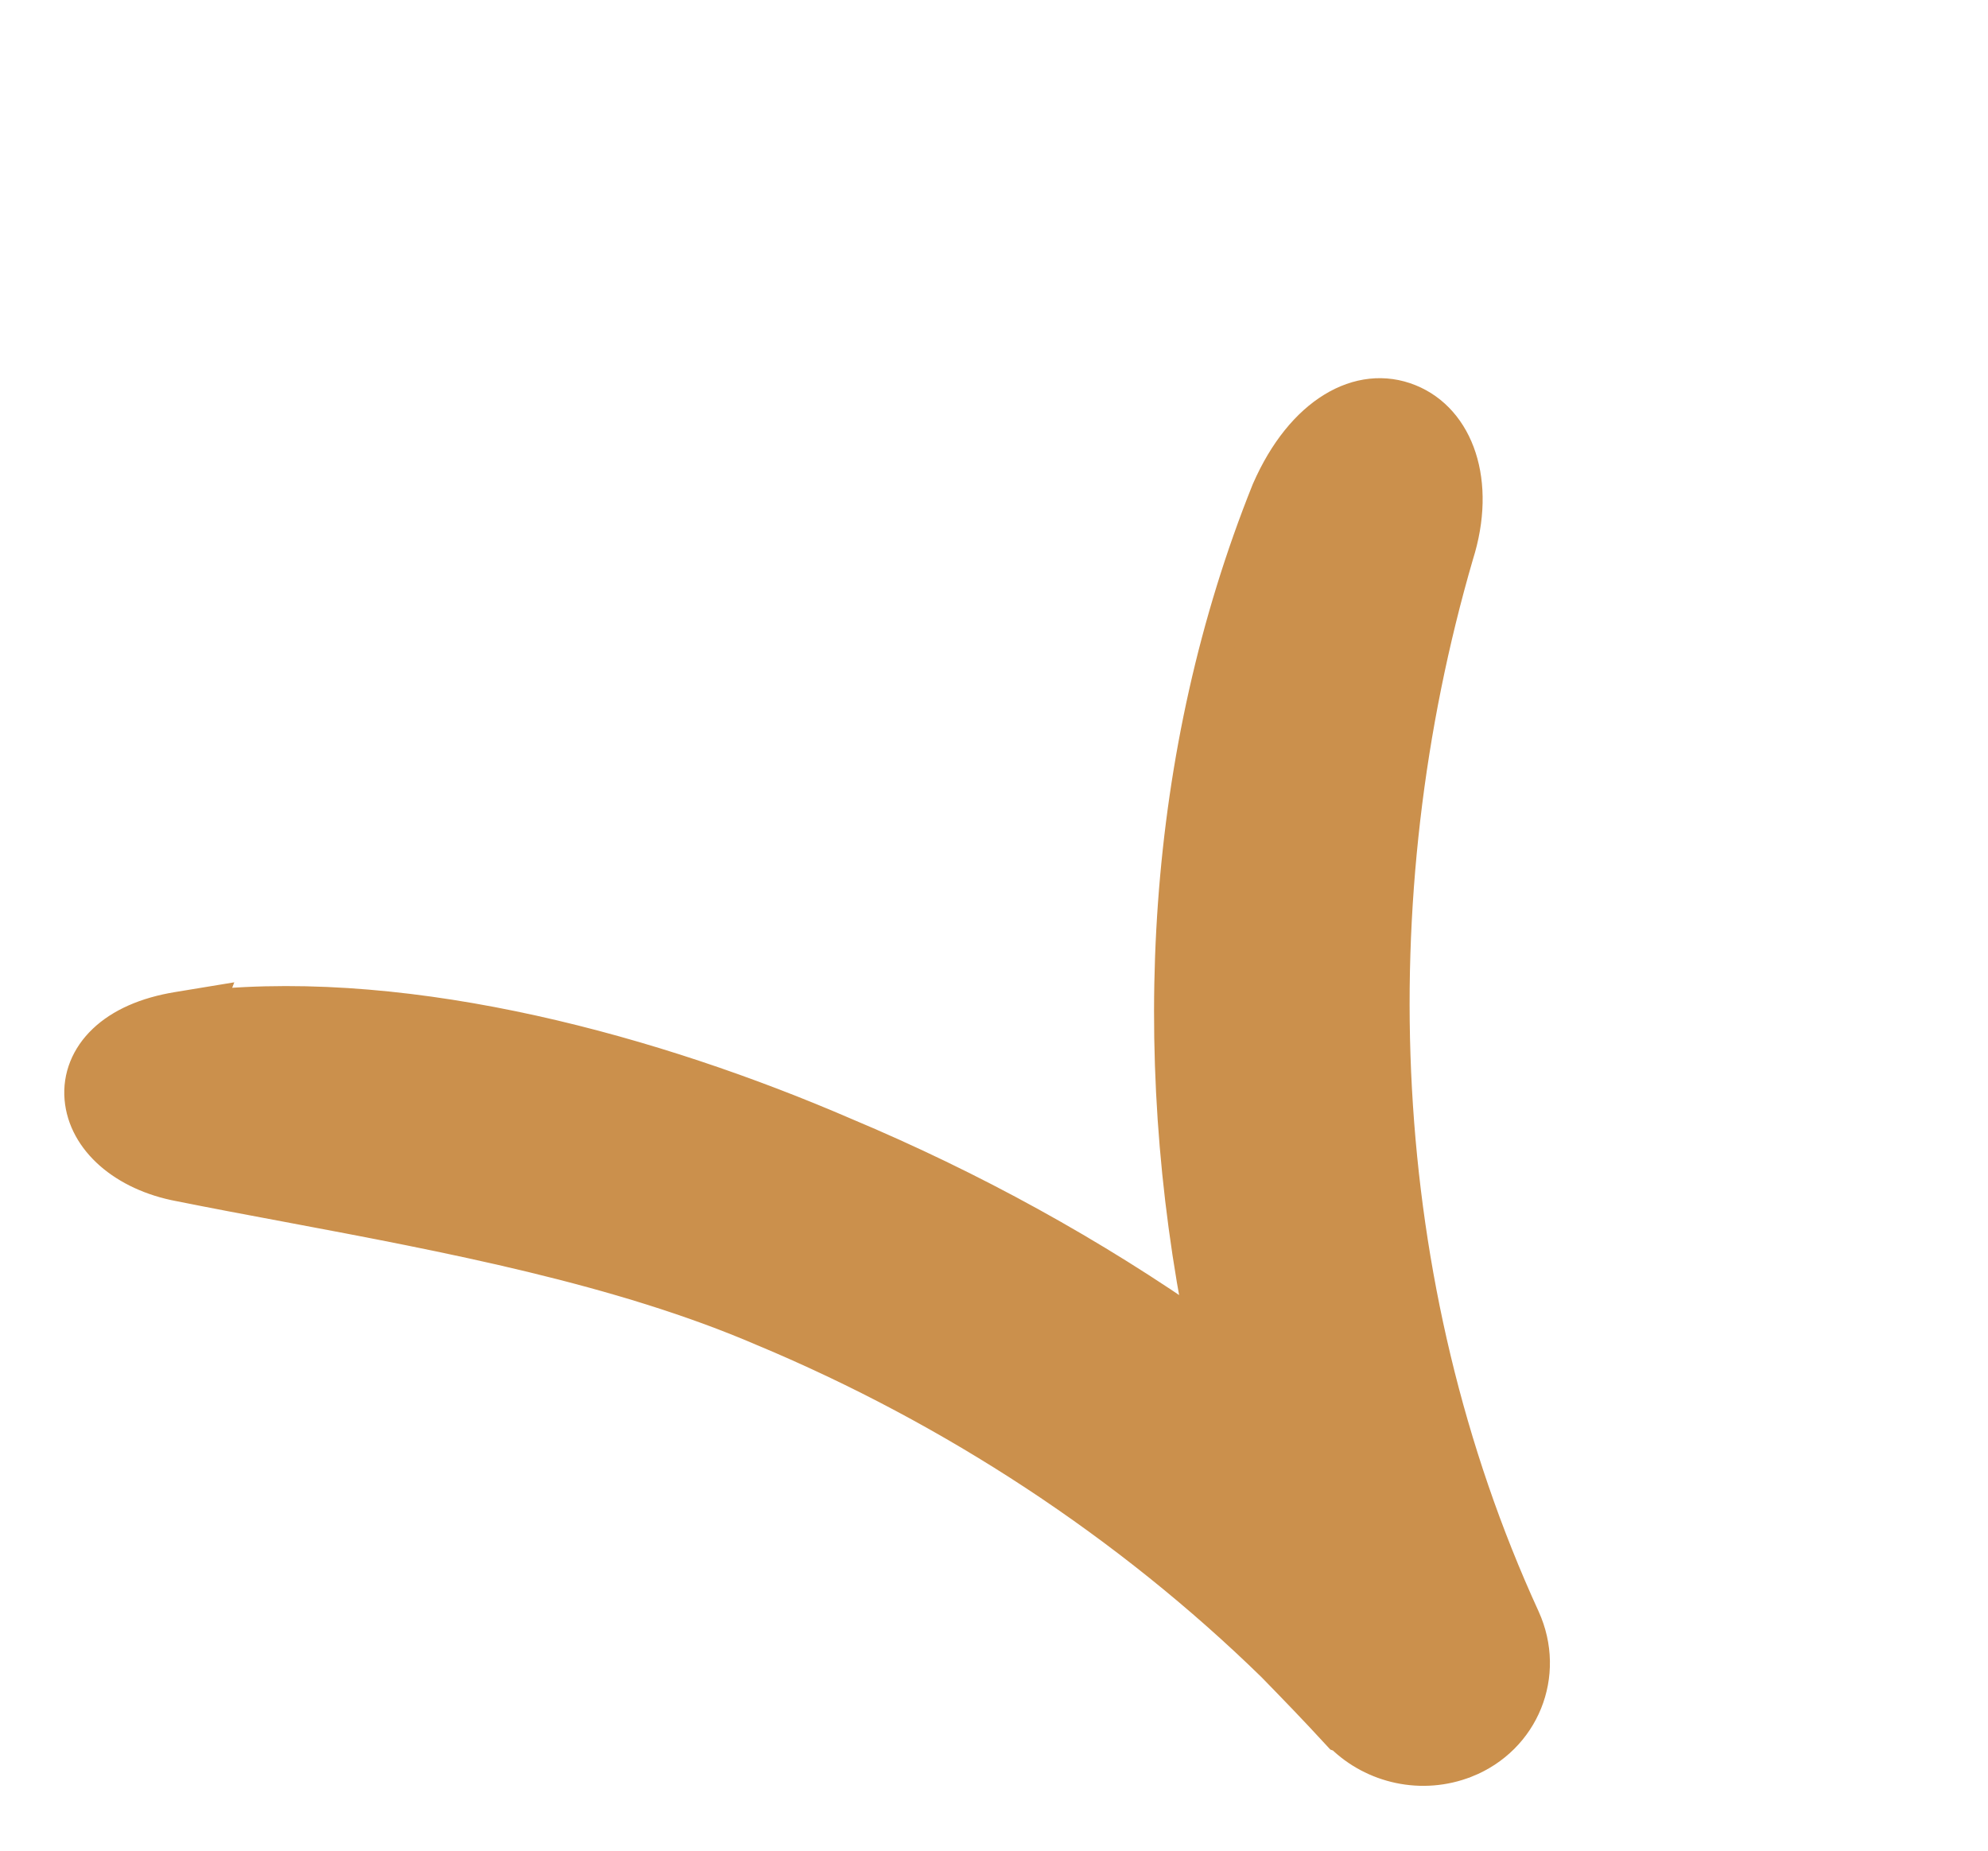<svg width="29" height="27" viewBox="0 0 29 27" fill="none" xmlns="http://www.w3.org/2000/svg">
<path d="M12.323 16.554C14.165 17.327 15.928 18.294 17.558 19.443C16.721 15.305 16.969 10.993 18.504 7.164L18.504 7.164L18.507 7.157C19.003 6.022 19.841 5.562 20.556 5.852C21.253 6.133 21.581 7.035 21.246 8.093C19.79 13.098 19.982 18.734 22.217 23.613L22.217 23.613C22.588 24.429 22.21 25.356 21.379 25.687L21.378 25.687C20.745 25.937 20.038 25.774 19.579 25.322L19.549 25.311L19.509 25.268C19.203 24.934 18.892 24.613 18.577 24.29C16.463 22.227 13.912 20.553 11.146 19.396L11.143 19.395C9.053 18.493 6.531 18.019 4.194 17.58C3.659 17.48 3.132 17.381 2.623 17.279C1.812 17.128 1.242 16.625 1.191 16.023C1.165 15.719 1.281 15.422 1.527 15.189C1.769 14.959 2.129 14.796 2.596 14.72L3.027 14.649L3.01 14.693C6.041 14.387 9.562 15.36 12.323 16.554Z" fill="#CB904C" stroke="#CB904C" stroke-width="0.5"/>
</svg>
